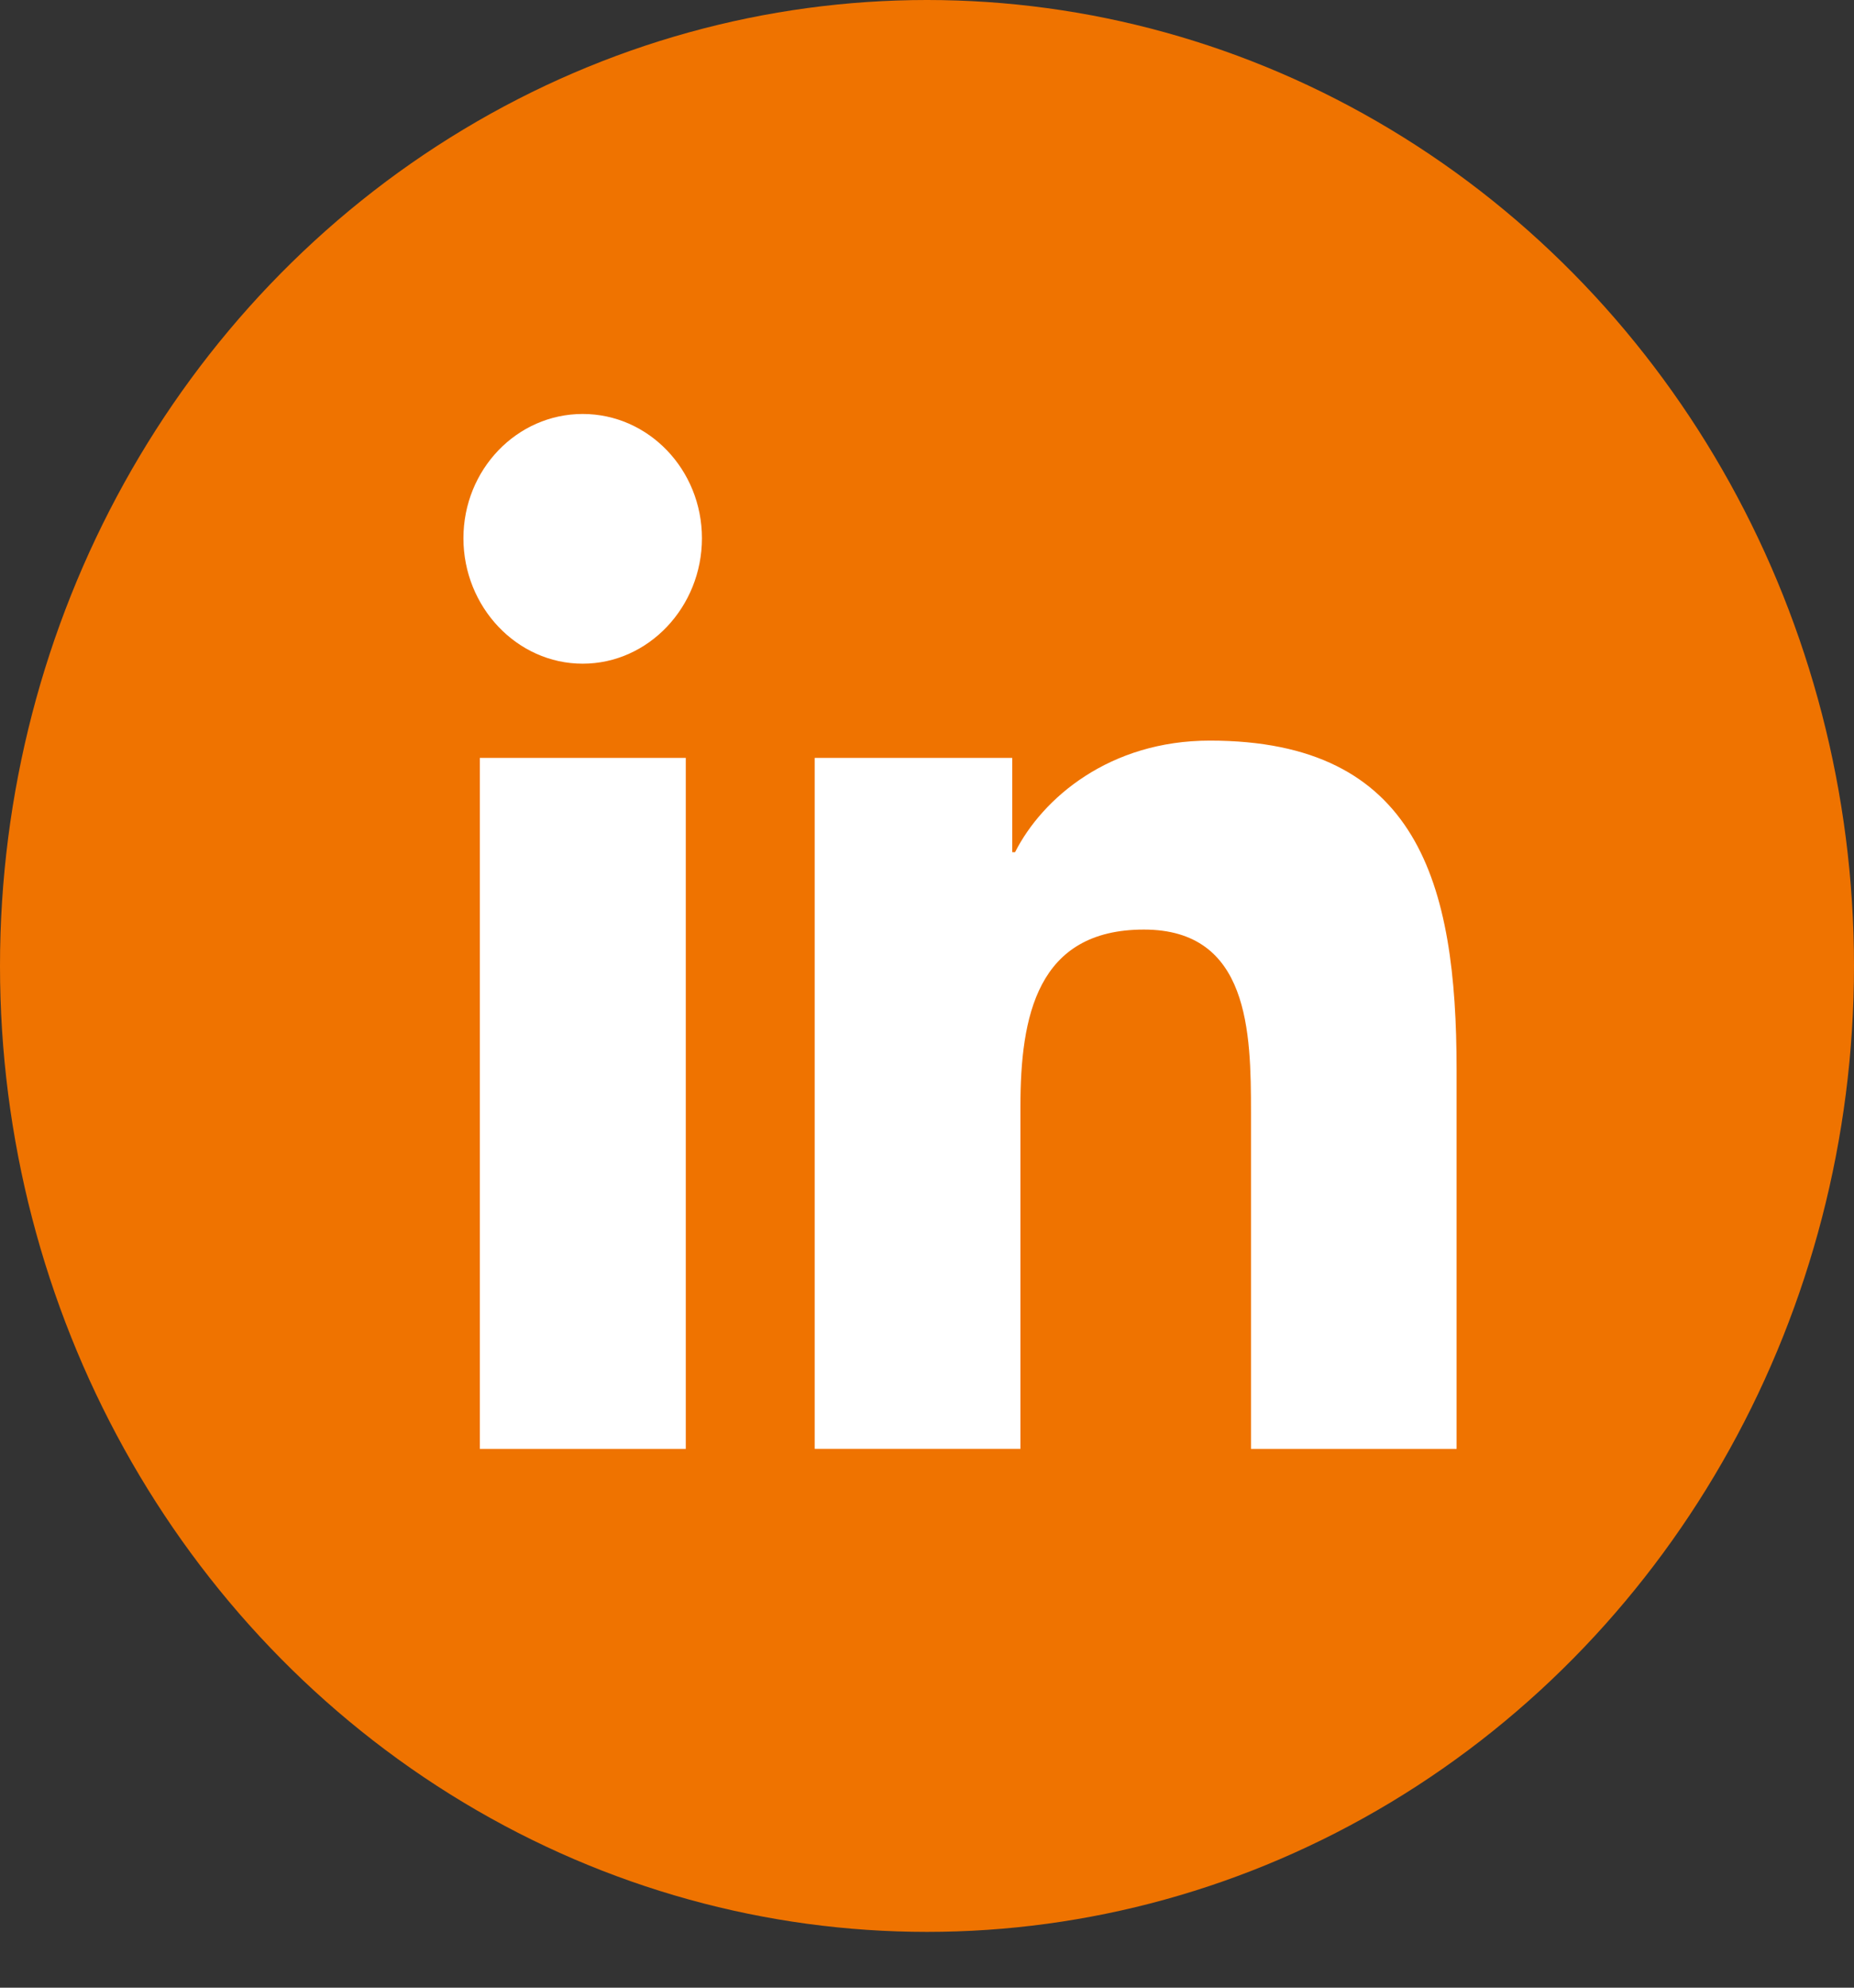 <svg fill="none" height="30" viewBox="0 0 28 30" width="28" xmlns="http://www.w3.org/2000/svg"><rect x="0" y="0" width="28" height="30" fill="#333333" stroke="none"/><ellipse cx="14" cy="14.579" fill="#ef7300" rx="14" ry="14.579"/><path d="m10.357 21.868h-3.11v-10.429h3.11zm-1.557-11.851c-.994 0-1.801-.858-1.801-1.893 0-1.036.807-1.876 1.801-1.876s1.801.84 1.801 1.876c0 1.036-.807 1.893-1.801 1.893zm13.196 11.851h-3.103v-5.077c0-1.21-.024-2.761-1.617-2.761-1.617 0-1.865 1.314-1.865 2.674v5.164h-3.107v-10.429h2.983v1.423h.043c.415-.819 1.429-1.684 2.942-1.684 3.147 0 3.726 2.158 3.726 4.962v5.729z" fill="#fff"/></svg>